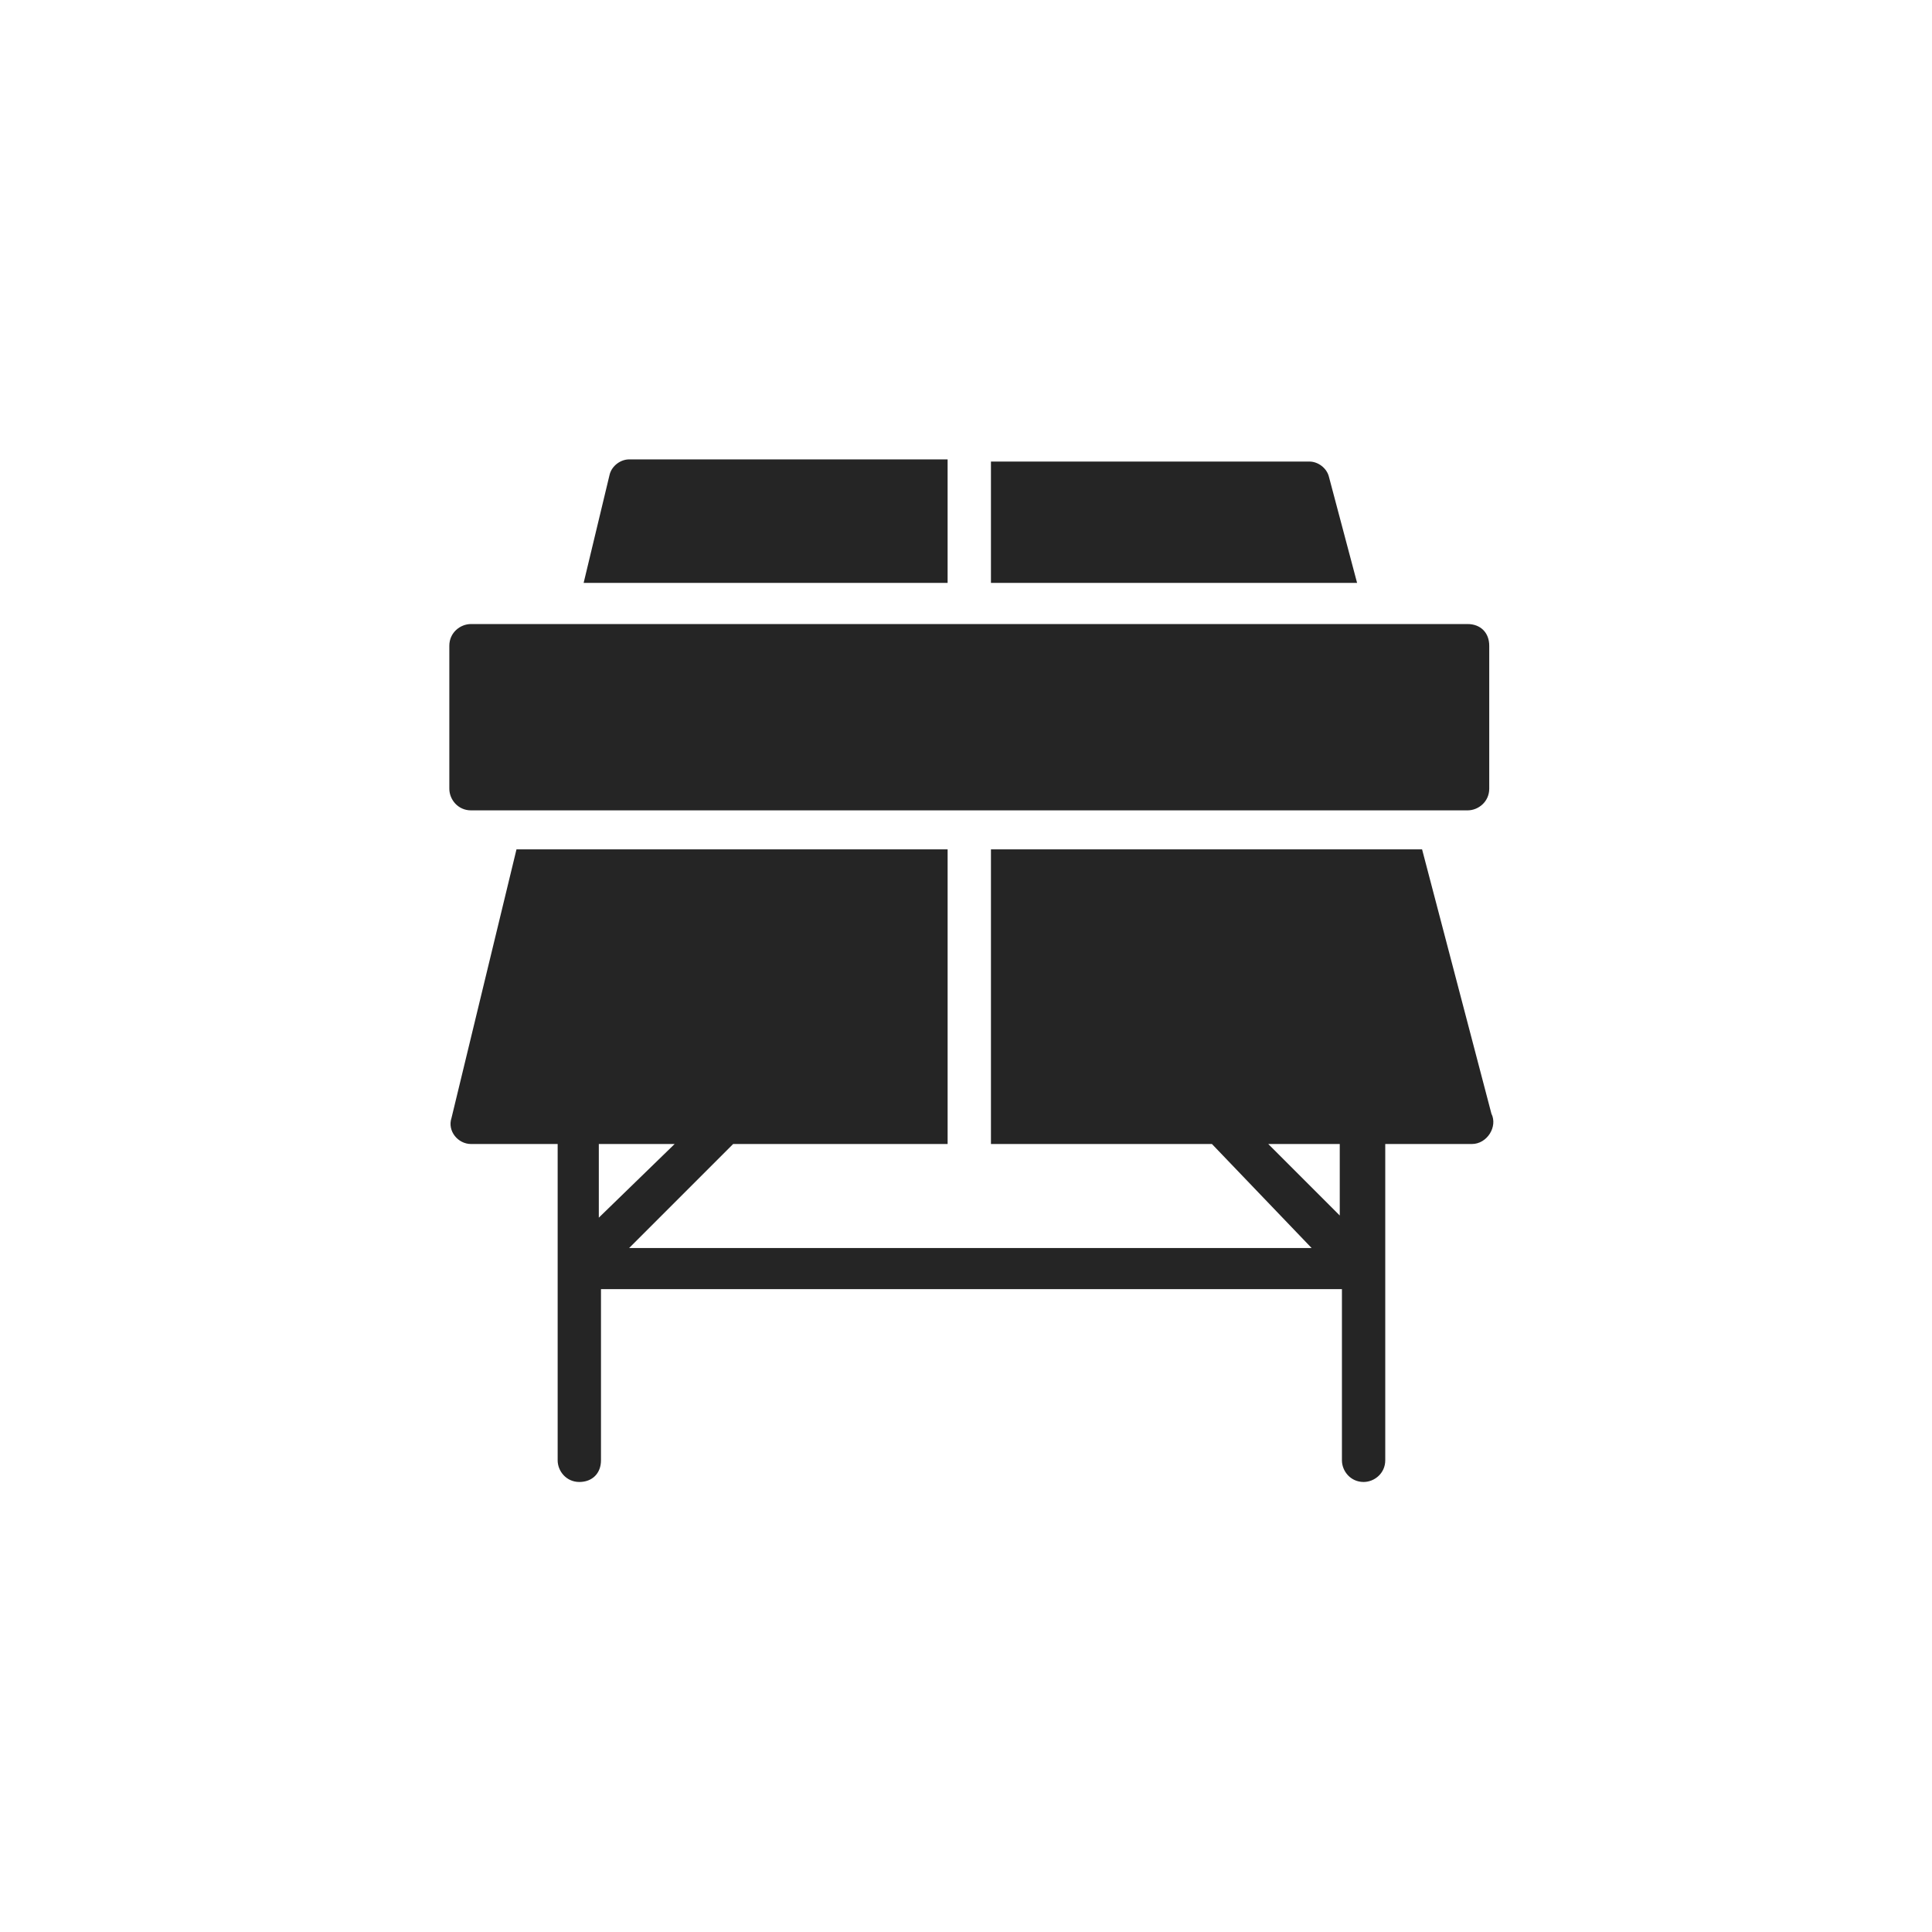 <svg width="207" height="207" viewBox="0 0 207 207" fill="none" xmlns="http://www.w3.org/2000/svg">
<path d="M101.53 49.221H67.408C66.479 49.221 65.551 49.917 65.318 50.846L62.533 62.452H101.53L101.53 49.221Z" fill="#252525"/>
<path d="M142.384 51.078C142.153 50.149 141.224 49.453 140.295 49.453H106.173V62.452H145.402L142.384 51.078Z" fill="#252525"/>
<path d="M152.366 91.003H106.173V122.572H129.85L140.528 133.714H67.409L78.551 122.572H101.531V91.003H55.338L48.374 119.786C47.91 121.179 49.071 122.572 50.464 122.572H59.749V156.462C59.749 157.623 60.677 158.783 62.07 158.783C63.462 158.783 64.391 157.855 64.391 156.462V138.124H143.778V156.462C143.778 157.623 144.706 158.783 146.099 158.783C147.26 158.783 148.42 157.855 148.42 156.462V122.572H157.705C159.33 122.572 160.491 120.715 159.795 119.322L152.366 91.003ZM64.159 122.572H72.283L64.159 130.464V122.572ZM143.545 130.232L135.885 122.572H143.545V130.232Z" fill="#252525"/>
<path d="M157.24 66.862H50.463C49.302 66.862 48.142 67.791 48.142 69.184V84.504C48.142 85.664 49.07 86.825 50.463 86.825H157.24C158.401 86.825 159.561 85.896 159.561 84.504V69.184C159.561 67.791 158.633 66.862 157.24 66.862Z" fill="#252525"/>
</svg>
